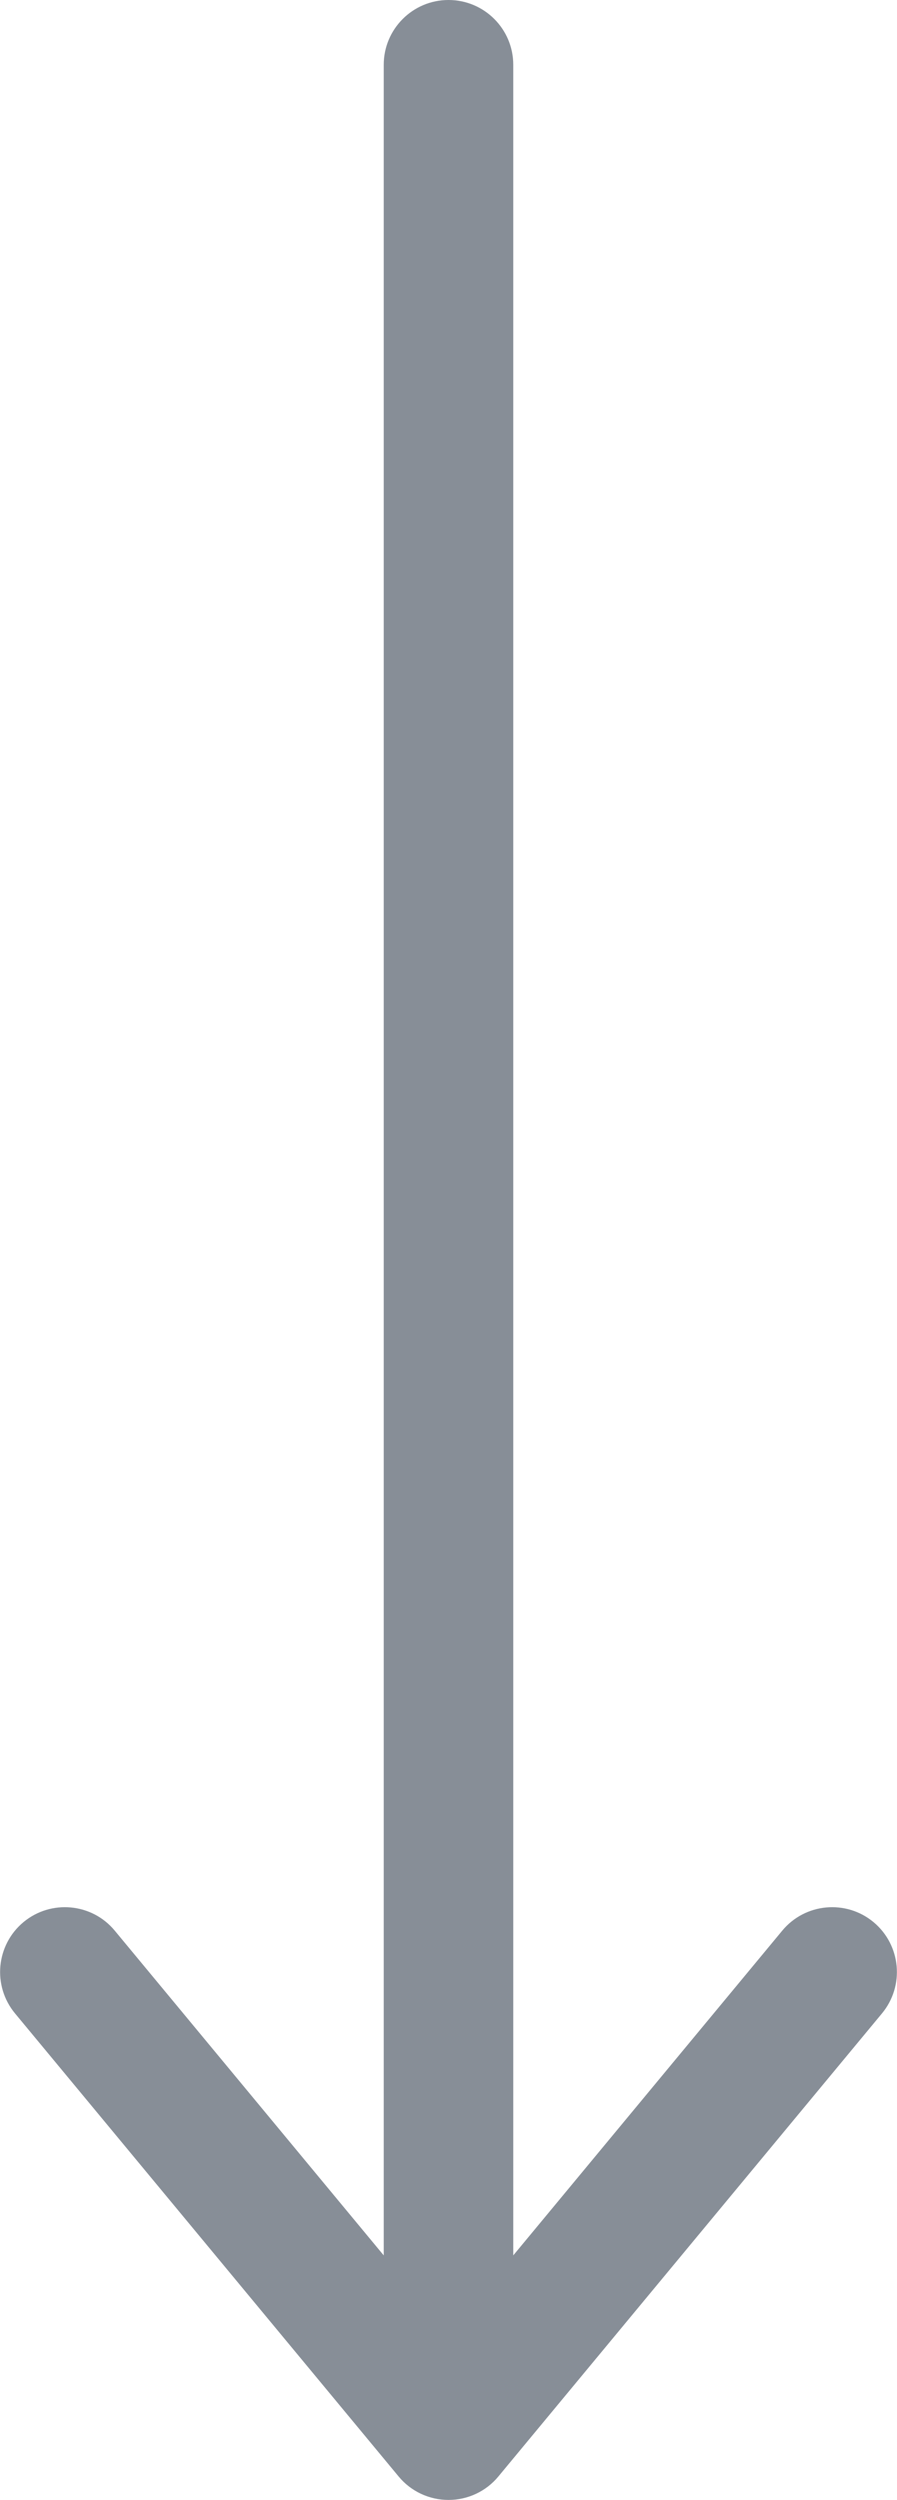<svg xmlns="http://www.w3.org/2000/svg" xmlns:xlink="http://www.w3.org/1999/xlink" zoomAndPan="magnify" preserveAspectRatio="xMidYMid meet" version="1.0" viewBox="158.25 156.75 74.5 207.5"><defs><clipPath id="fcff981e2e"><path d="M 158 156.301 L 233 156.301 L 233 364.402 L 158 364.402 Z M 158 156.301 " clip-rule="nonzero"/></clipPath></defs><g clip-path="url(#fcff981e2e)"><path fill="#878e97" d="M 230.797 316.281 C 228.508 314.387 225.117 314.703 223.219 316.992 L 200.879 343.945 L 200.879 162.129 C 200.879 159.16 198.473 156.75 195.5 156.75 C 192.531 156.75 190.121 159.16 190.121 162.129 L 190.121 343.945 L 167.781 316.992 C 165.887 314.703 162.492 314.387 160.203 316.281 C 157.918 318.18 157.602 321.57 159.496 323.859 L 191.359 362.297 C 192.379 363.531 193.898 364.242 195.5 364.242 C 197.102 364.242 198.621 363.531 199.641 362.297 L 231.504 323.859 C 233.398 321.57 233.082 318.18 230.797 316.281 " fill-opacity="1" fill-rule="nonzero"/></g></svg>
